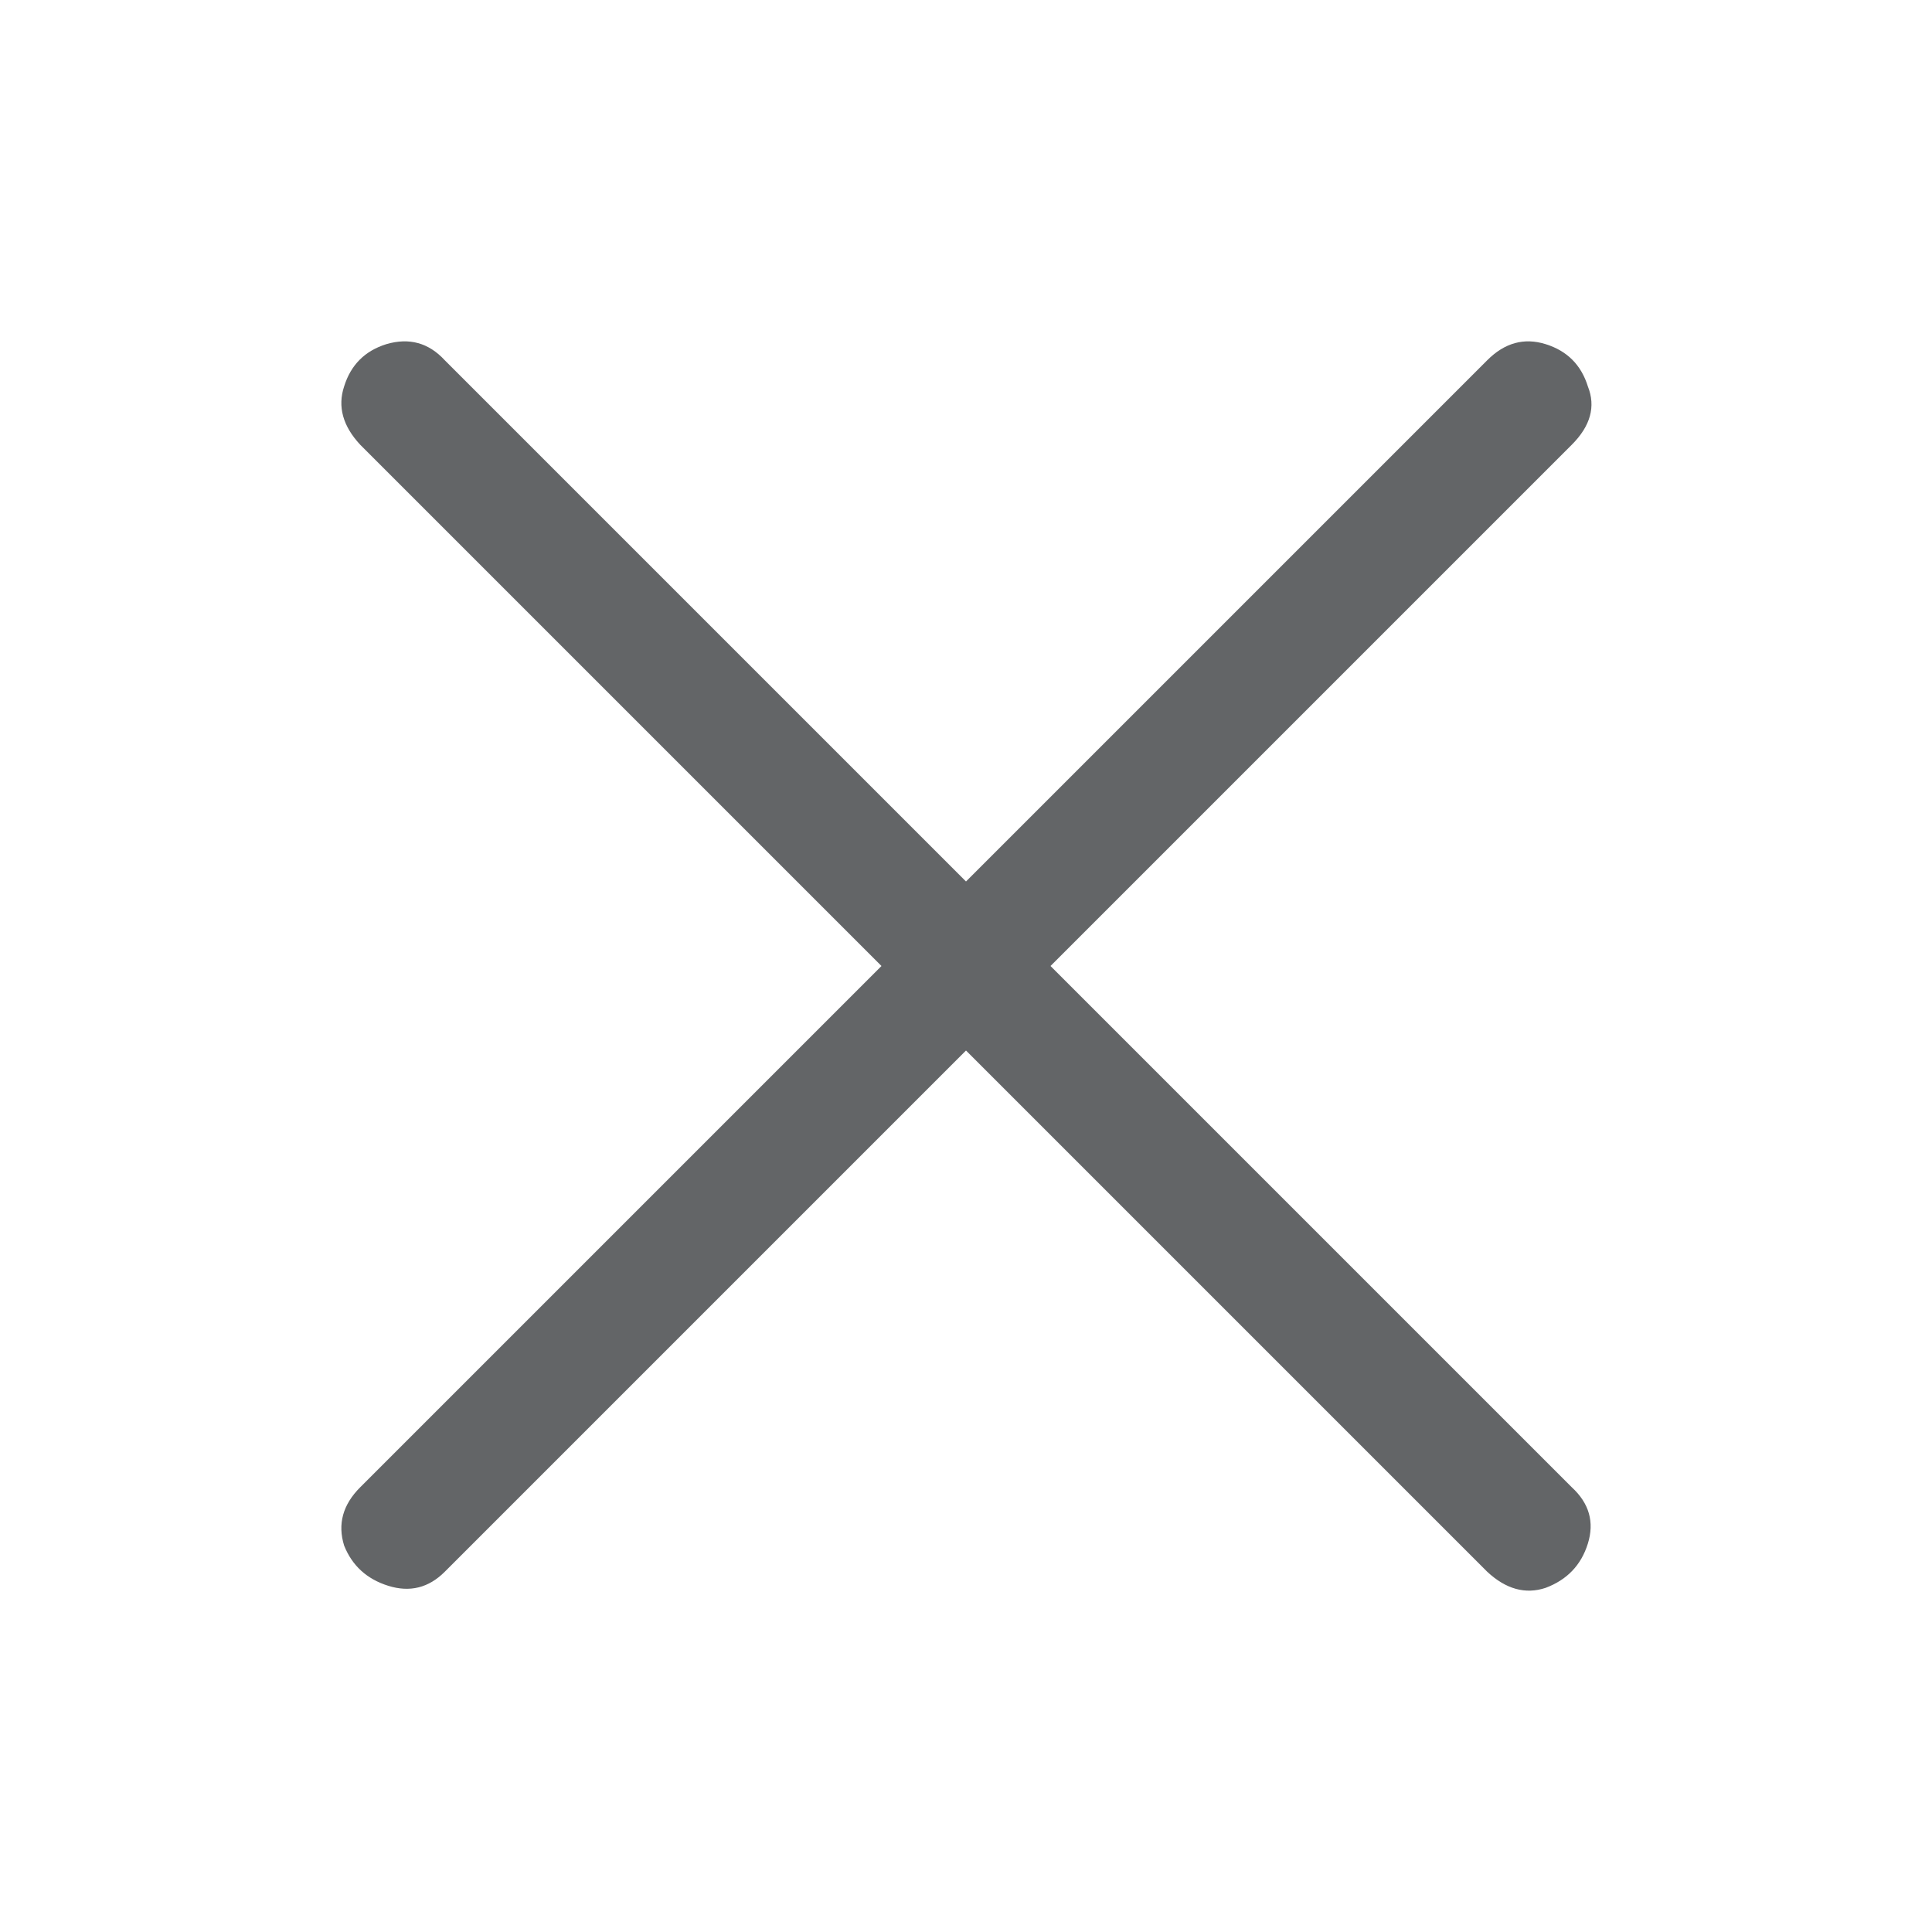<svg width="24" height="24" viewBox="0 0 24 24" fill="none" xmlns="http://www.w3.org/2000/svg">
<path d="M5.525 19.525C5.325 19.725 5.092 19.783 4.825 19.7C4.558 19.617 4.375 19.45 4.275 19.2C4.192 18.933 4.258 18.692 4.475 18.475L18.475 4.475C18.692 4.258 18.933 4.192 19.2 4.275C19.467 4.358 19.642 4.533 19.725 4.8C19.825 5.05 19.758 5.292 19.525 5.525L5.525 19.525ZM4.475 5.525C4.258 5.292 4.192 5.05 4.275 4.8C4.358 4.533 4.533 4.358 4.8 4.275C5.083 4.192 5.325 4.258 5.525 4.475L19.525 18.475C19.742 18.675 19.808 18.908 19.725 19.175C19.642 19.442 19.467 19.625 19.2 19.725C18.95 19.808 18.708 19.742 18.475 19.525L4.475 5.525Z" fill="#636567"/>
</svg>

